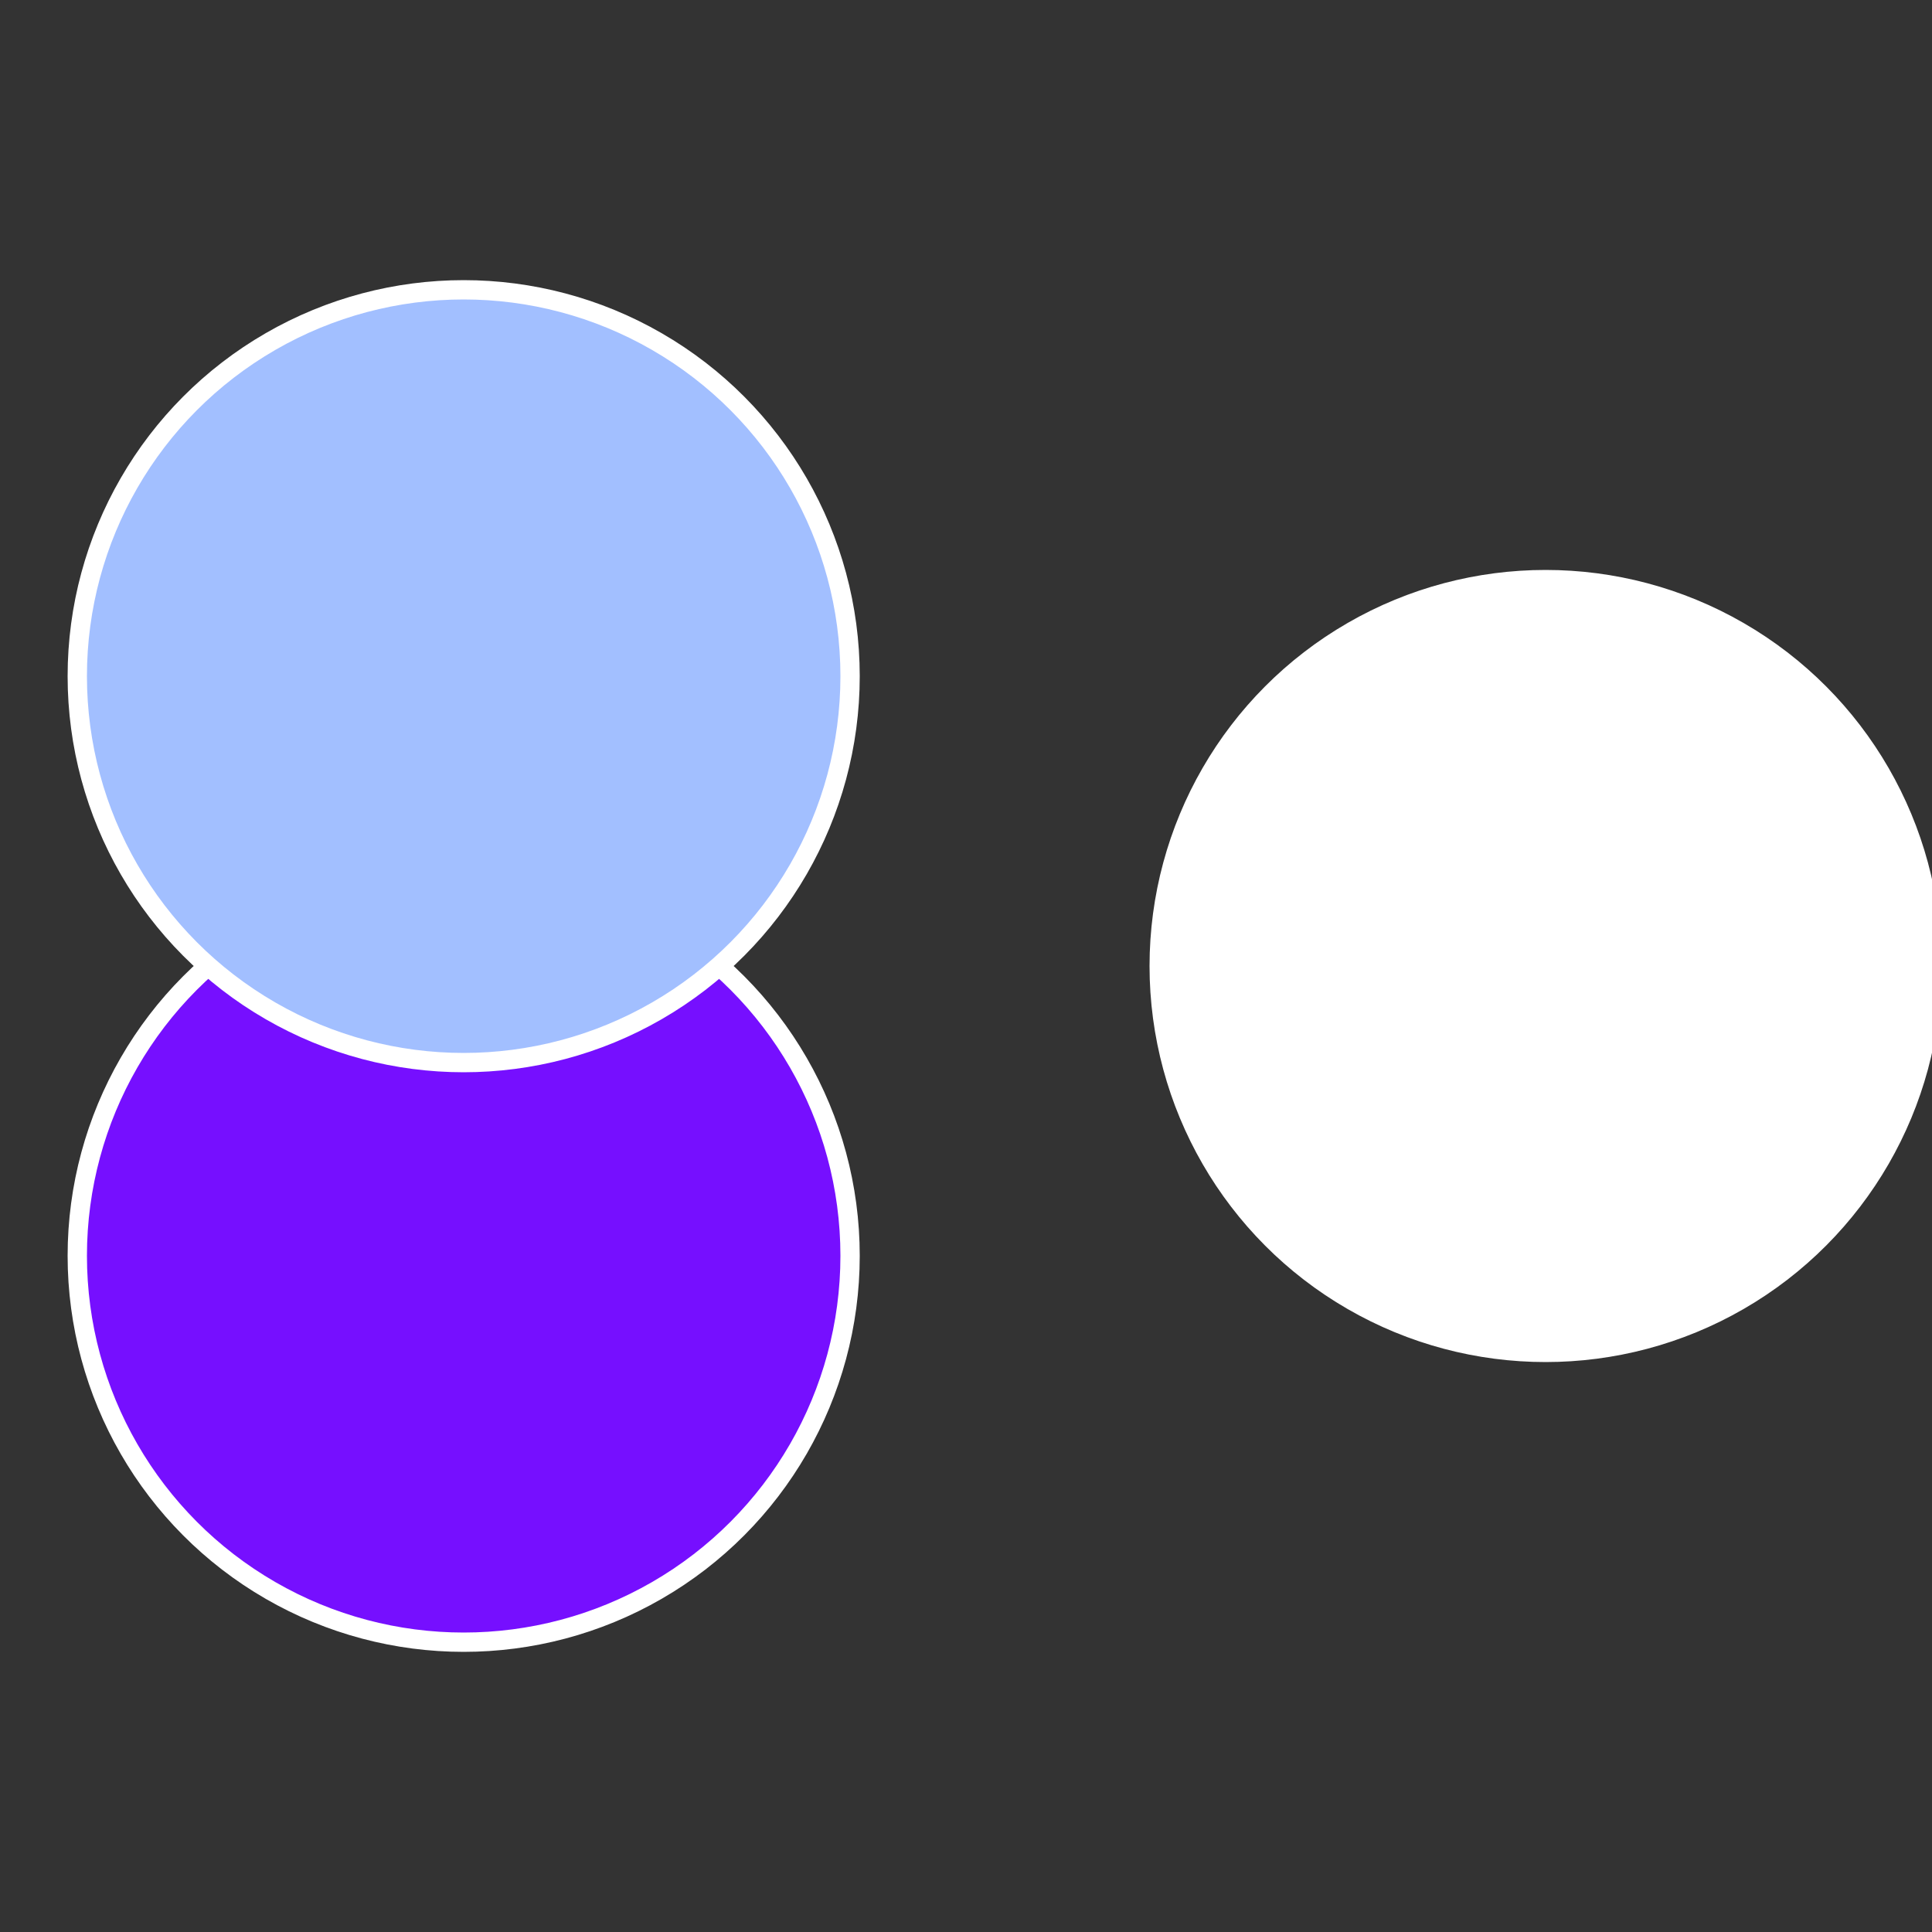 <?xml version="1.0" standalone="no"?>
<svg width="500" height="500" viewBox="-1 -1 2 2" xmlns="http://www.w3.org/2000/svg">
 
                <rect x="-1" y="-1" width="2" height="2" fill="#333333" stroke="none"/>
 
                <circle cx="0.6" cy="0" r="0.4" fill="#fffffffffffff78ca2bfffffffffffffe11" stroke="#fff" stroke-width="1%" />
             
                <circle cx="-0.52" cy="0.3" r="0.4" fill="#760fffffffffffff78ca2b" stroke="#fff" stroke-width="1%" />
             
                <circle cx="-0.52" cy="-0.3" r="0.4" fill="#a2bfffffffffffff78cfffffffffffffa57" stroke="#fff" stroke-width="1%" />
            </svg>
